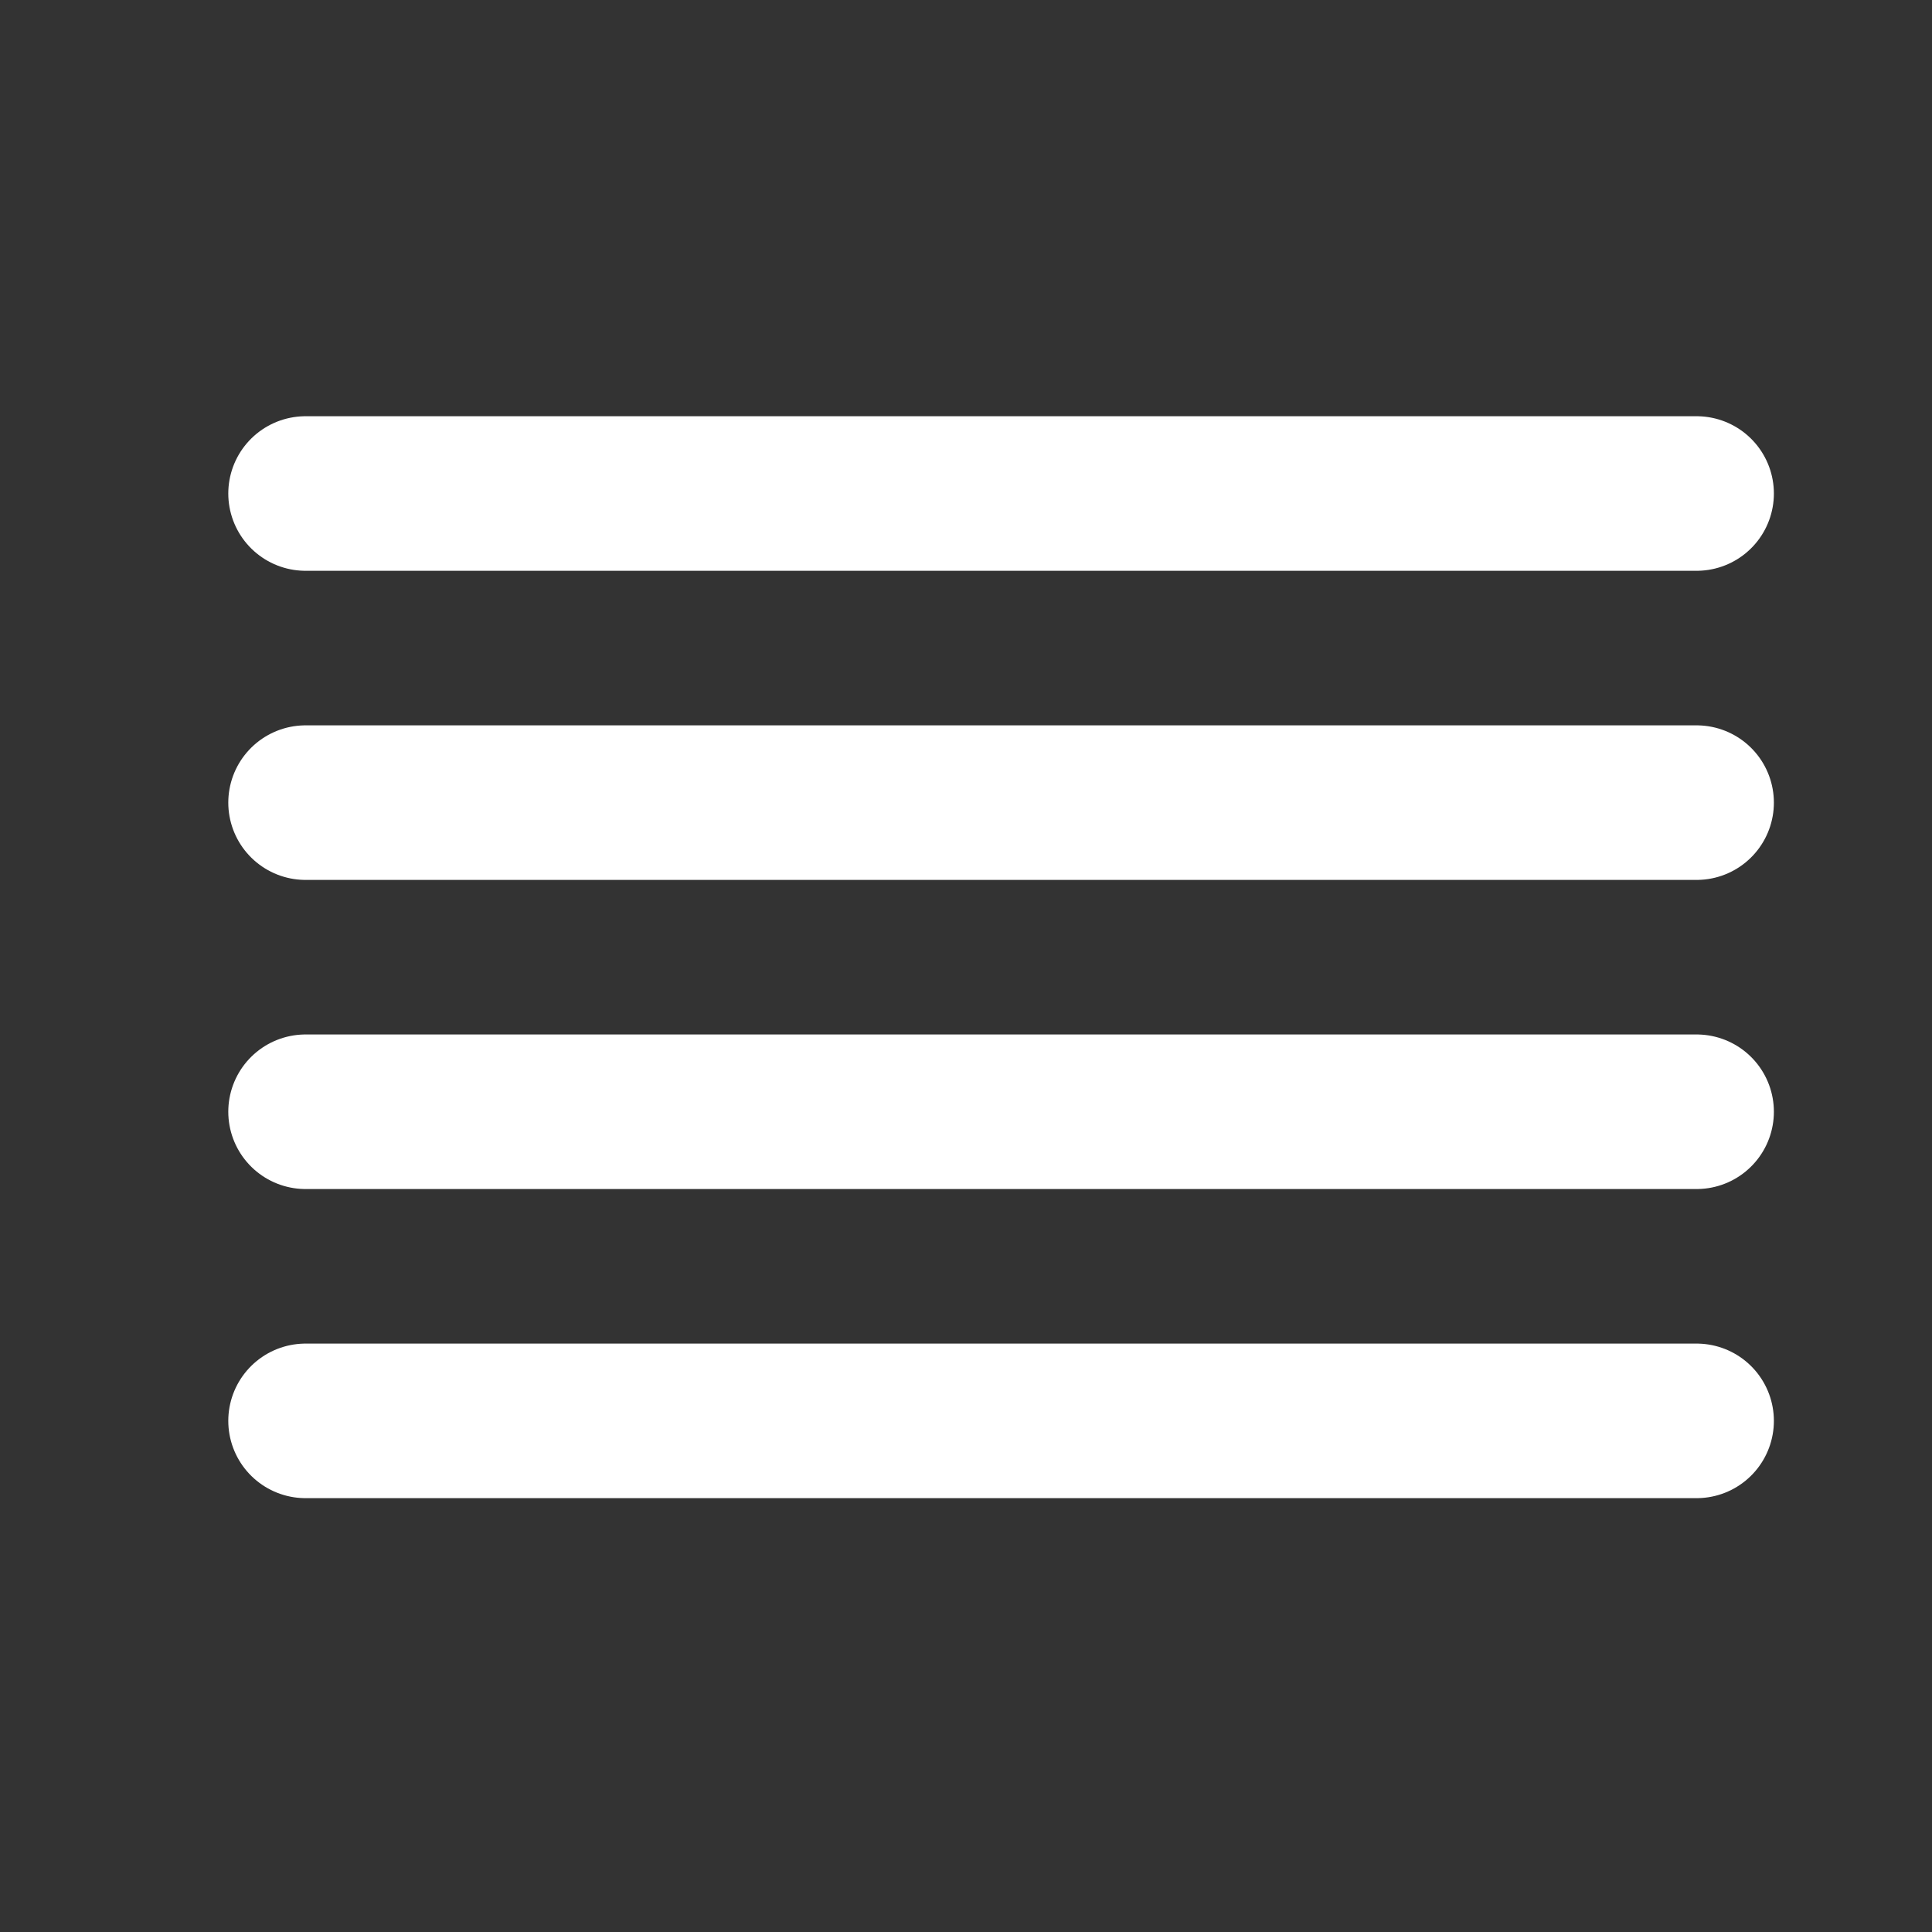 <?xml version="1.0" encoding="UTF-8"?> <svg xmlns="http://www.w3.org/2000/svg" width="25" height="25" viewBox="0 0 25 25" fill="none"><rect x="0" y="0" width="25" height="25" fill="#333333" stroke="none"/><path d="M21.954 10.386H3.954" stroke="white" stroke-width="2" stroke-linecap="round" stroke-linejoin="round"></path><path d="M21.954 6.386H3.954" stroke="white" stroke-width="2" stroke-linecap="round" stroke-linejoin="round"></path><path d="M21.954 14.386H3.954" stroke="white" stroke-width="2" stroke-linecap="round" stroke-linejoin="round"></path><path d="M21.954 18.386H3.954" stroke="white" stroke-width="2" stroke-linecap="round" stroke-linejoin="round"></path></svg> 